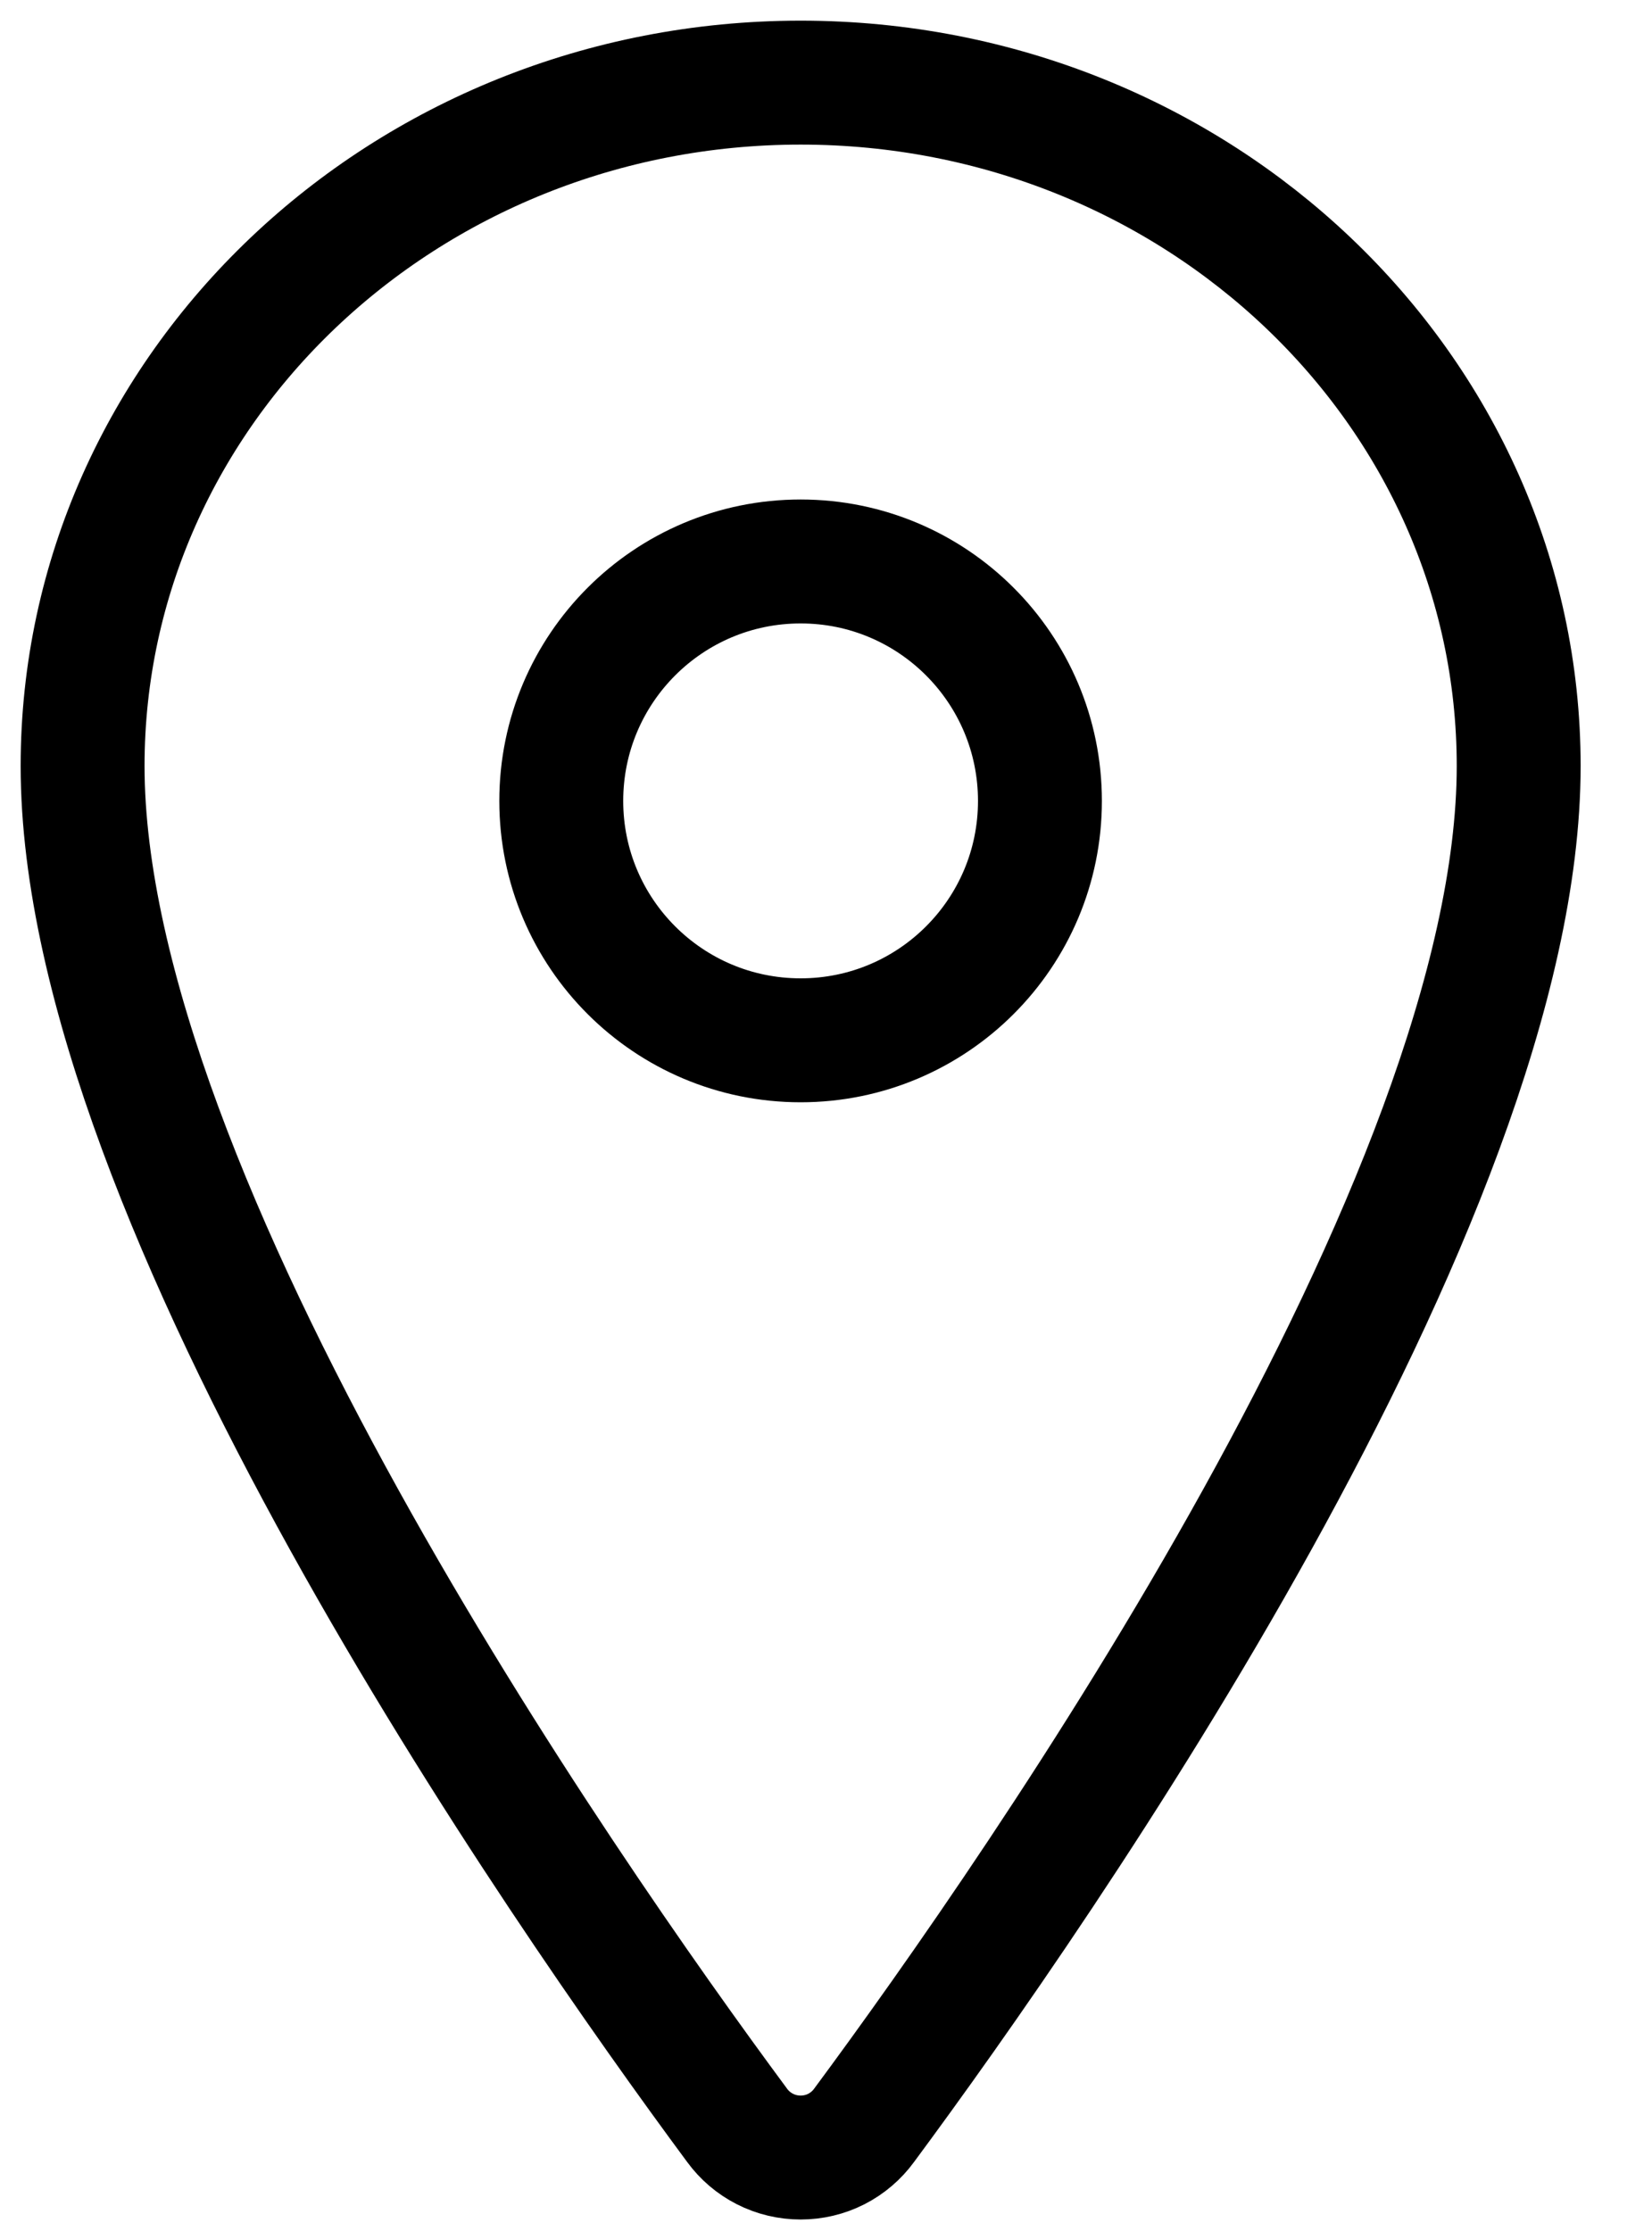 <svg width="20" height="27" viewBox="0 0 20 27" fill="none" xmlns="http://www.w3.org/2000/svg">
<path d="M9.693 1C4.894 1 1 4.706 1 9.27C1 14.522 6.795 22.845 8.923 25.72C9.011 25.841 9.127 25.94 9.261 26.008C9.395 26.076 9.543 26.111 9.693 26.111C9.843 26.111 9.991 26.076 10.125 26.008C10.258 25.94 10.374 25.841 10.462 25.72C12.59 22.846 18.386 14.526 18.386 9.27C18.386 4.706 14.492 1 9.693 1Z" stroke="black" stroke-width="1.5" stroke-linecap="round" stroke-linejoin="round"/>
<path d="M9.693 12.59C11.293 12.59 12.59 11.293 12.59 9.693C12.59 8.092 11.293 6.795 9.693 6.795C8.092 6.795 6.795 8.092 6.795 9.693C6.795 11.293 8.092 12.59 9.693 12.59Z" stroke="black" stroke-width="1.5" stroke-linecap="round" stroke-linejoin="round"/>
</svg>
